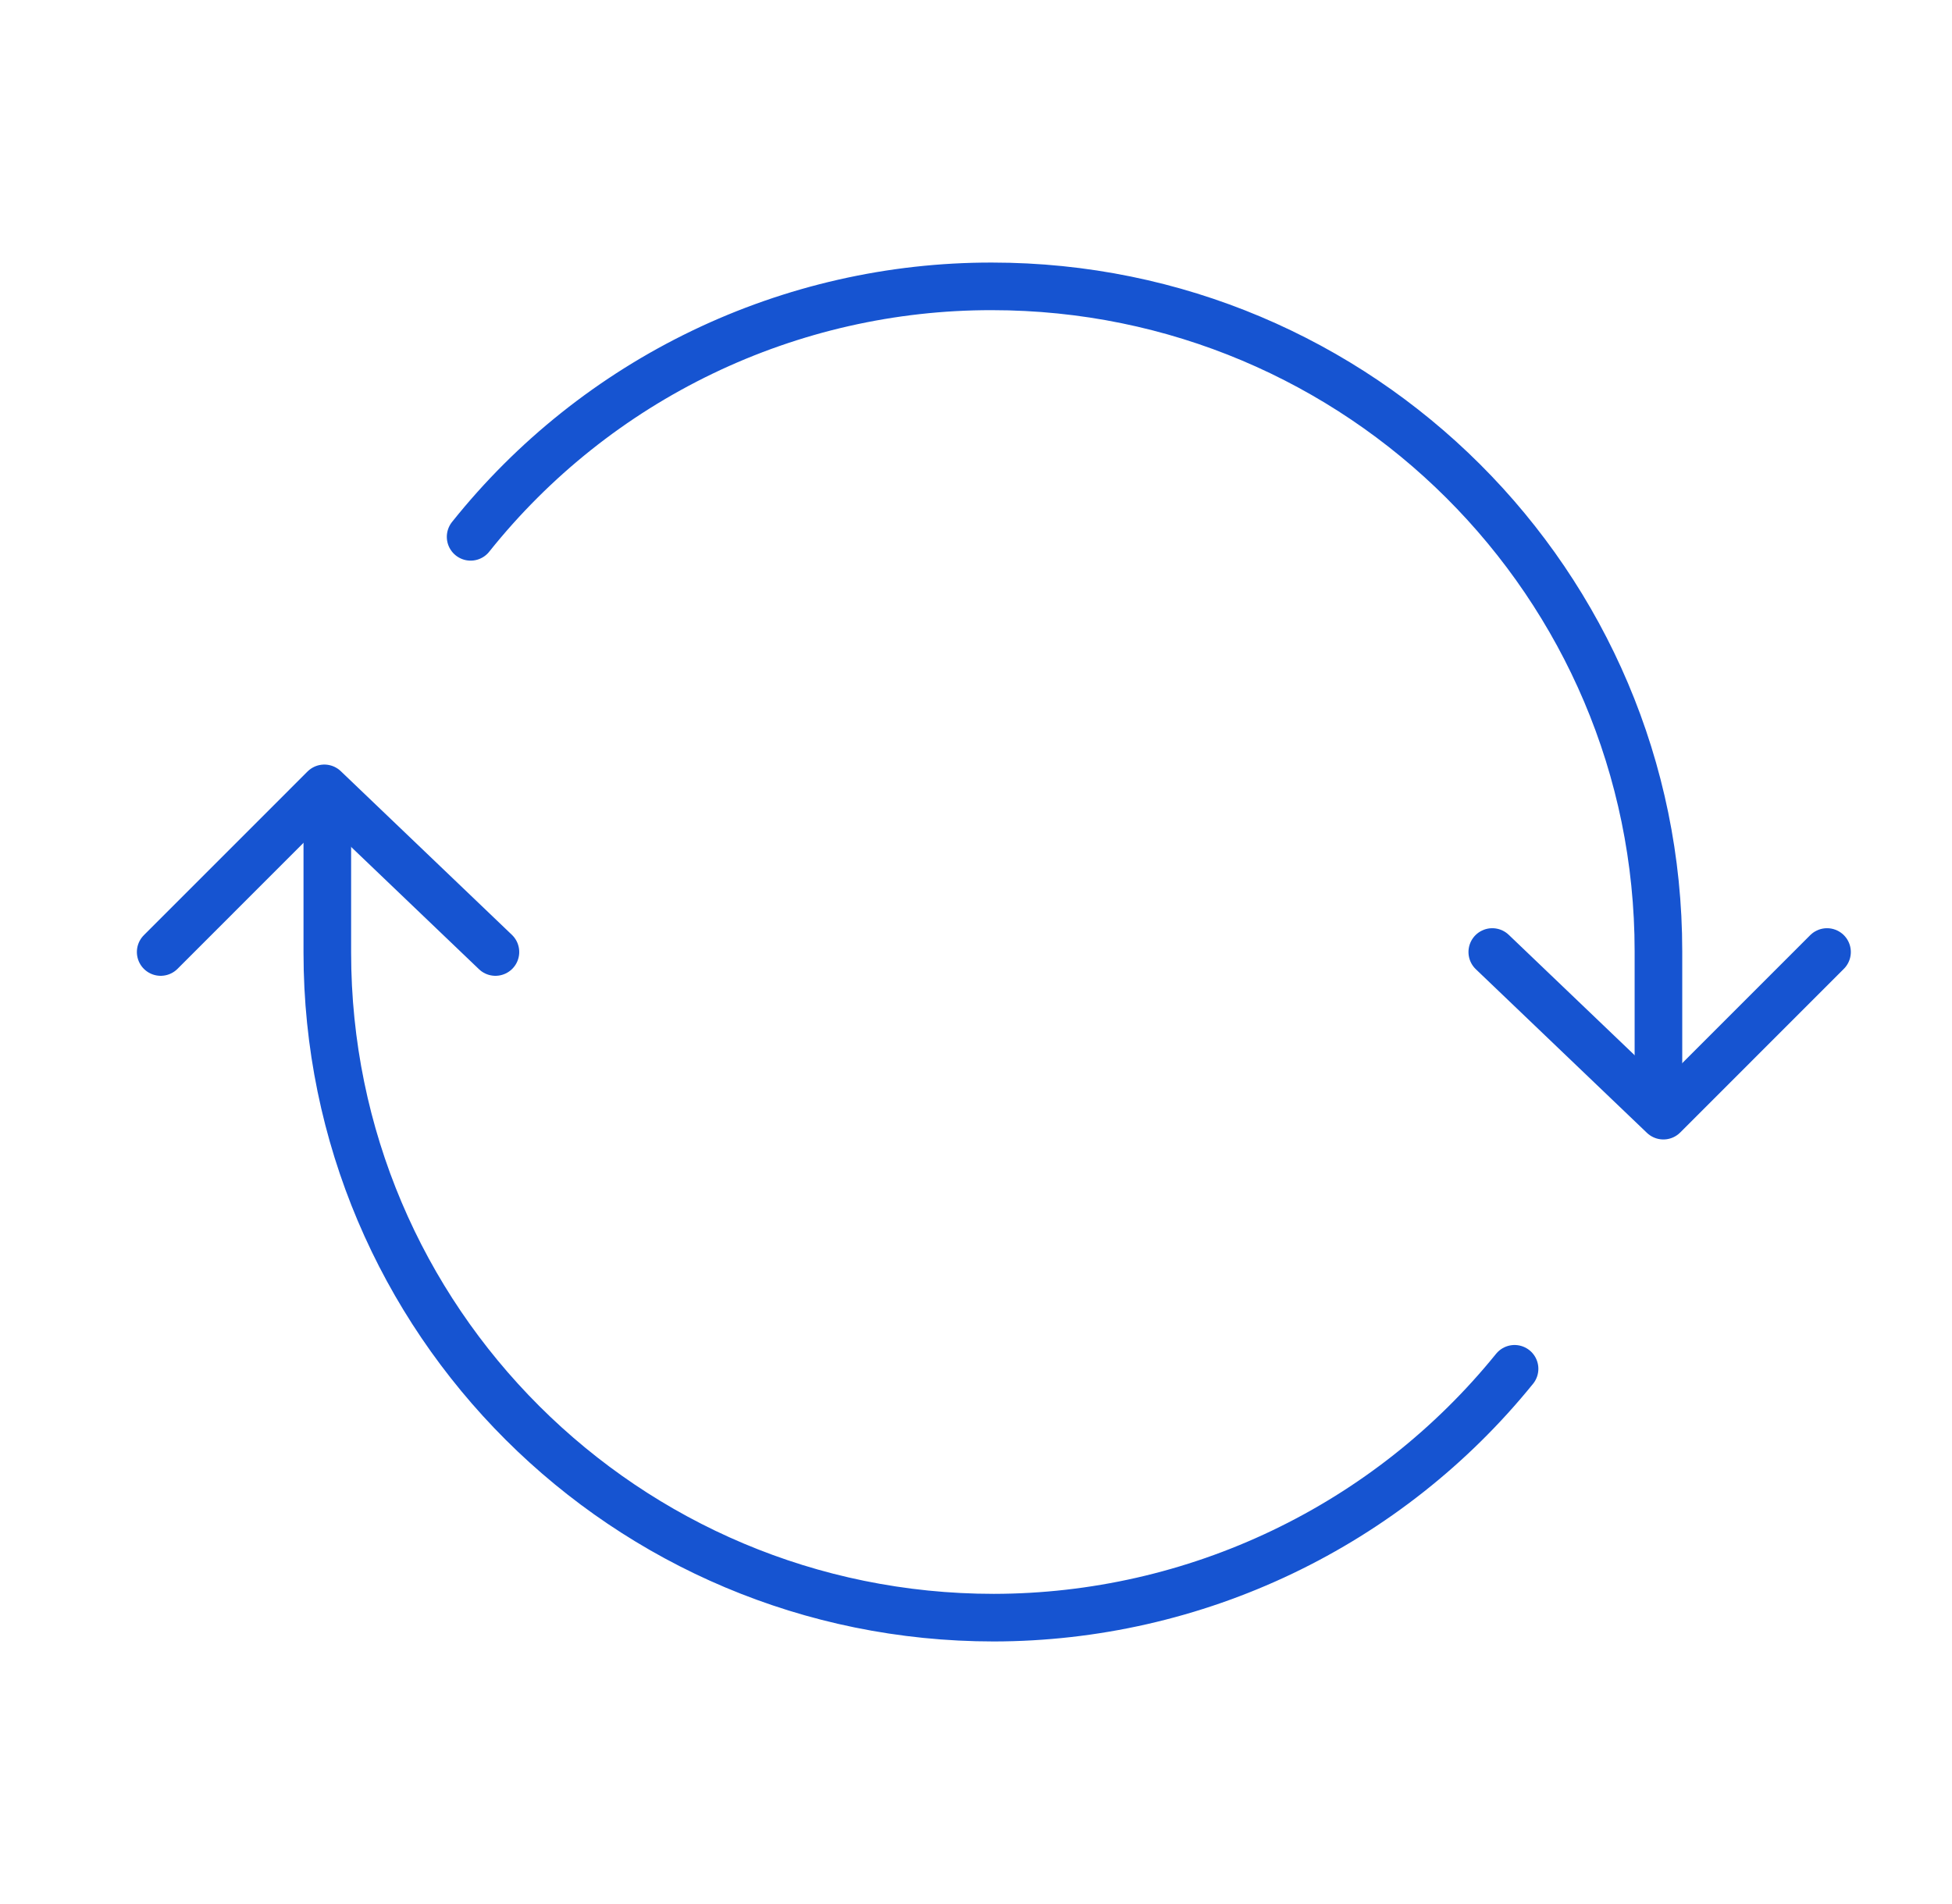 <svg width="41" height="40" viewBox="0 0 41 40" fill="none" xmlns="http://www.w3.org/2000/svg">
<path d="M34.834 22.312V19.984C34.834 12.27 28.565 6.016 20.834 6.016C18.73 6.013 16.654 6.485 14.758 7.396C12.863 8.307 11.197 9.634 9.885 11.278M6.875 17.684V20.012C6.875 27.734 13.141 33.984 20.875 33.984C22.972 33.981 25.042 33.511 26.934 32.606C28.826 31.702 30.493 30.386 31.812 28.756" stroke="#1654D1" stroke-linecap="round" stroke-linejoin="round"/>
<path d="M3.375 20L6.812 16.562L10.406 20M38.375 20L34.938 23.438L31.344 20" stroke="#1654D1" stroke-linecap="round" stroke-linejoin="round"/>
</svg>
